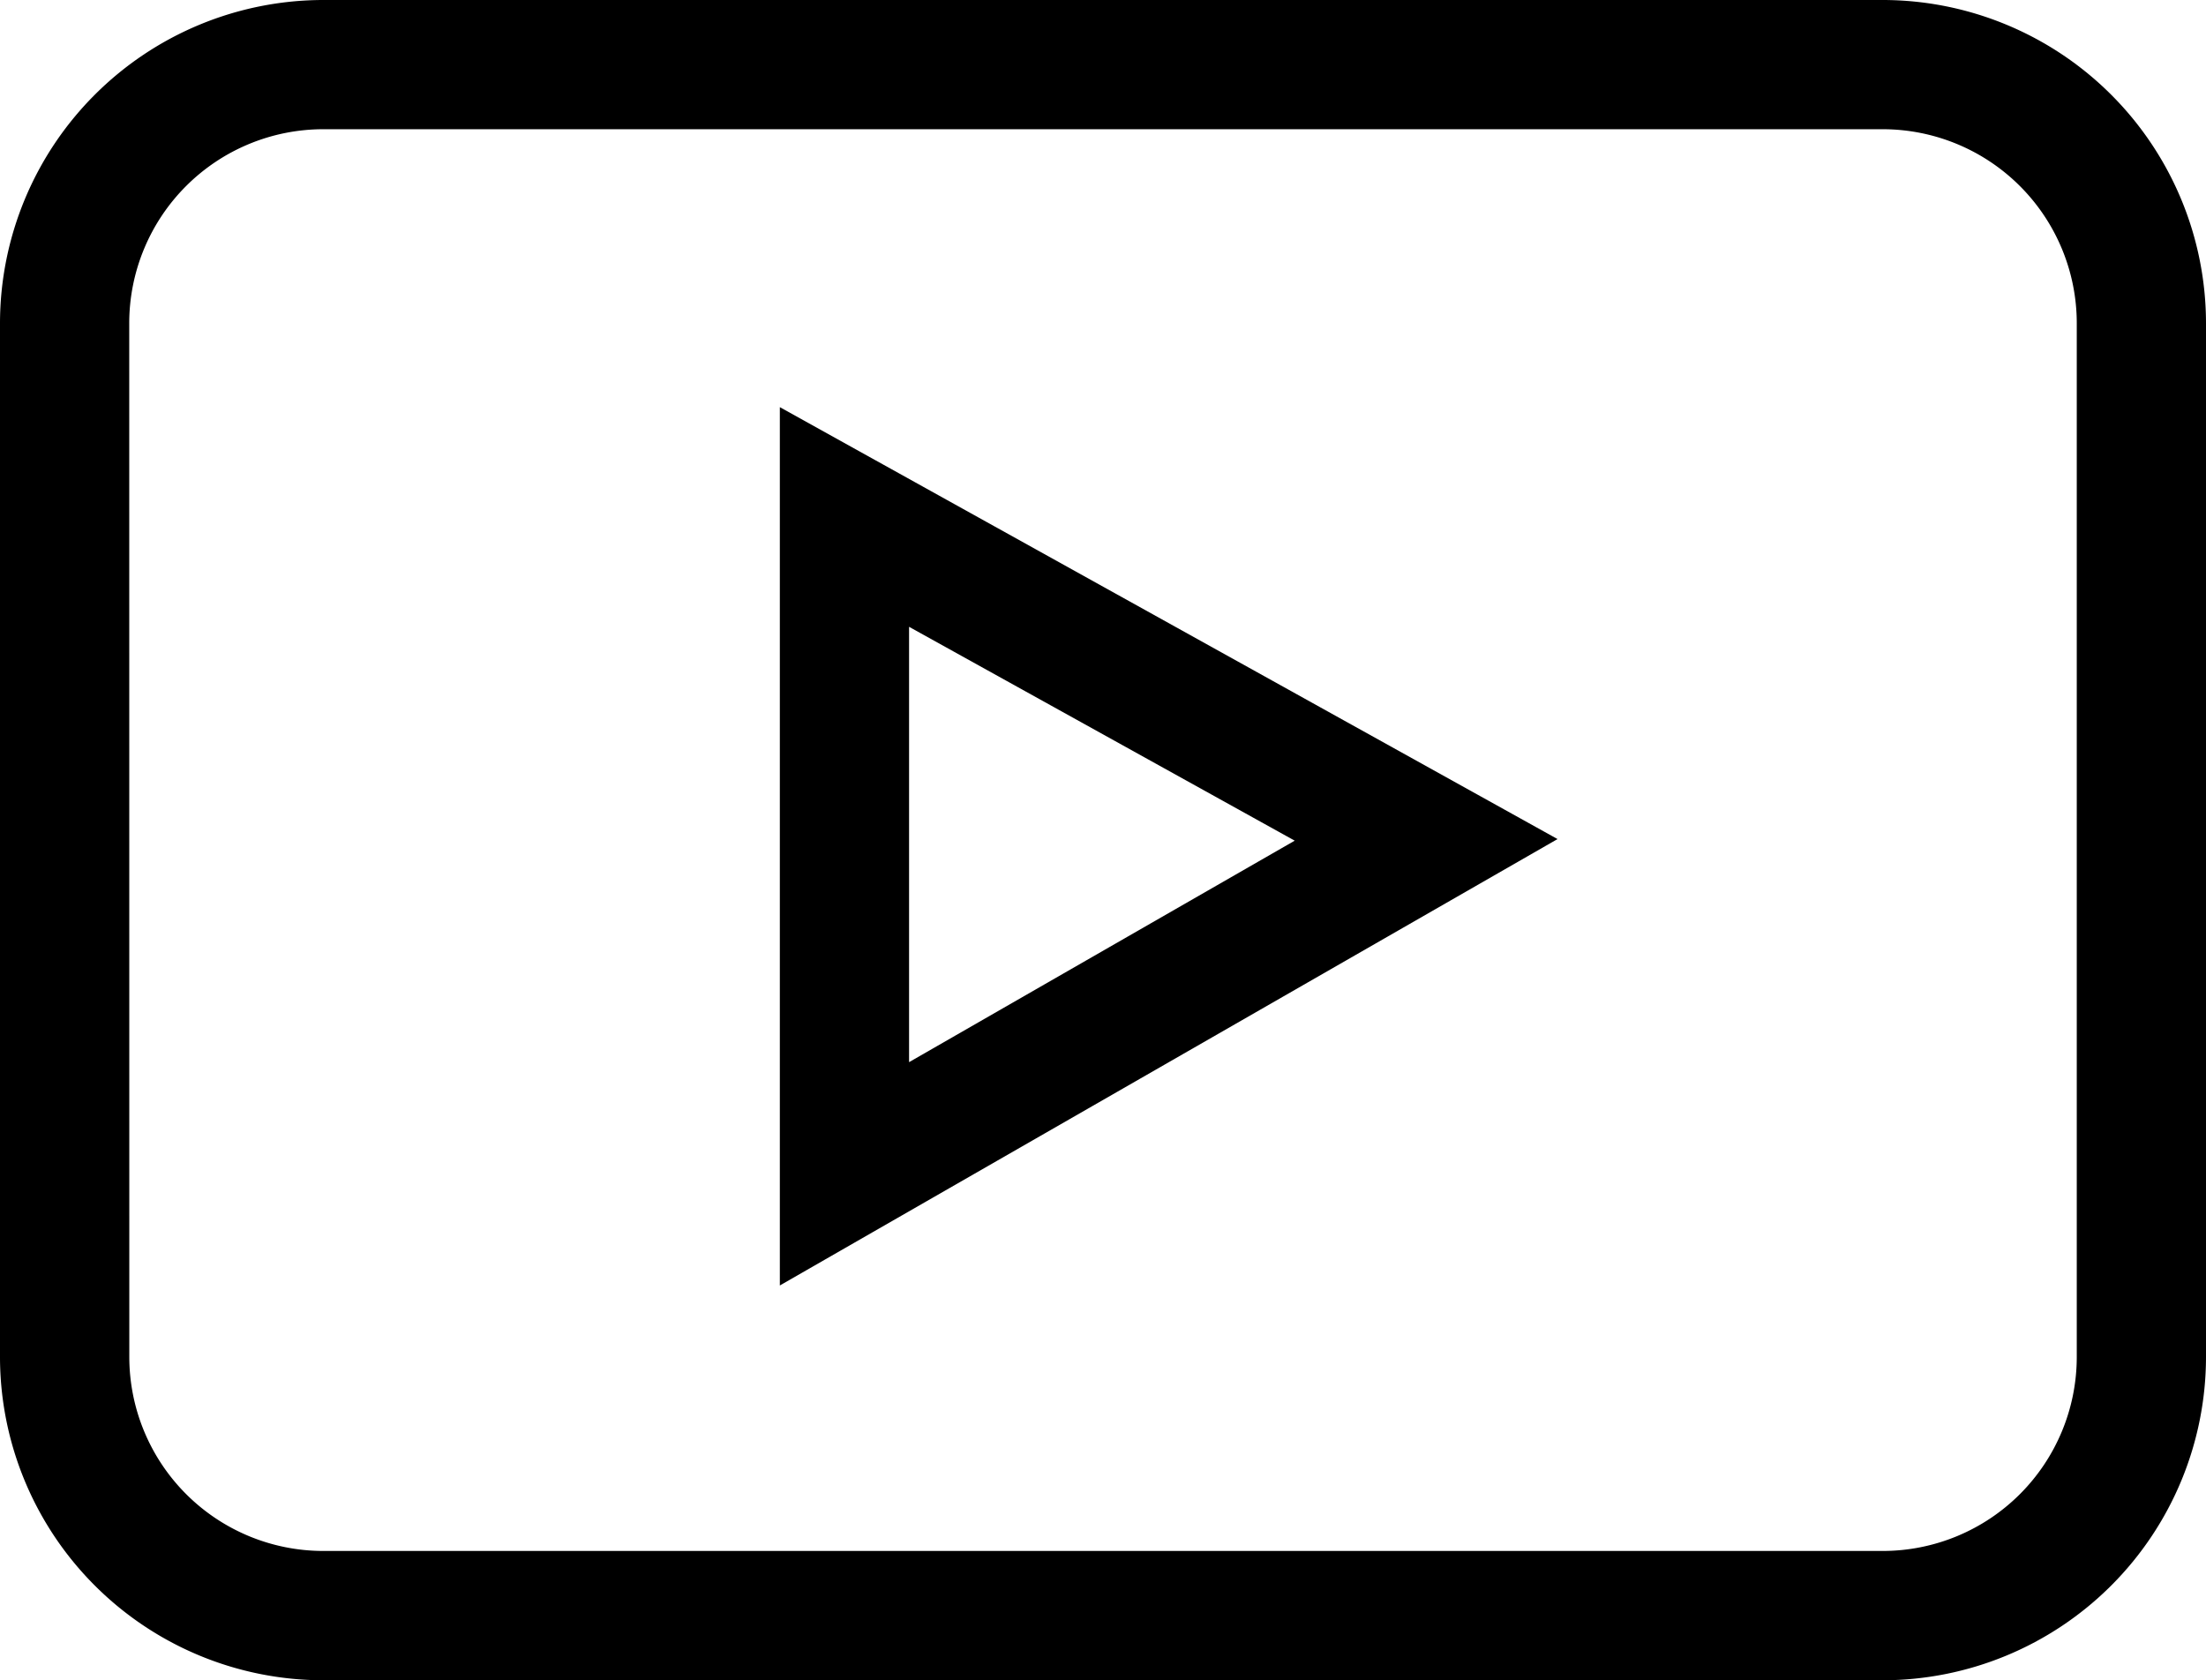<svg id="youtube" xmlns="http://www.w3.org/2000/svg" width="28.882" height="22" viewBox="0 0 28.882 22">
  <path id="Path_8692" data-name="Path 8692" d="M4.231,22H24.651a4.236,4.236,0,0,0,4.231-4.231V4.231A4.236,4.236,0,0,0,24.651,0H4.231A4.236,4.236,0,0,0,0,4.231V17.769A4.236,4.236,0,0,0,4.231,22ZM1.692,4.231A2.541,2.541,0,0,1,4.231,1.692H24.651A2.541,2.541,0,0,1,27.19,4.231V17.769a2.541,2.541,0,0,1-2.538,2.538H4.231a2.541,2.541,0,0,1-2.538-2.538Zm0,0"/>
  <path id="Path_8693" data-name="Path 8693" d="M181,94.508v11.5l10.182-5.845Zm1.692,2.876,5.049,2.8-5.049,2.9Zm0,0" transform="translate(-170.79 -89.177)"/>
</svg>
